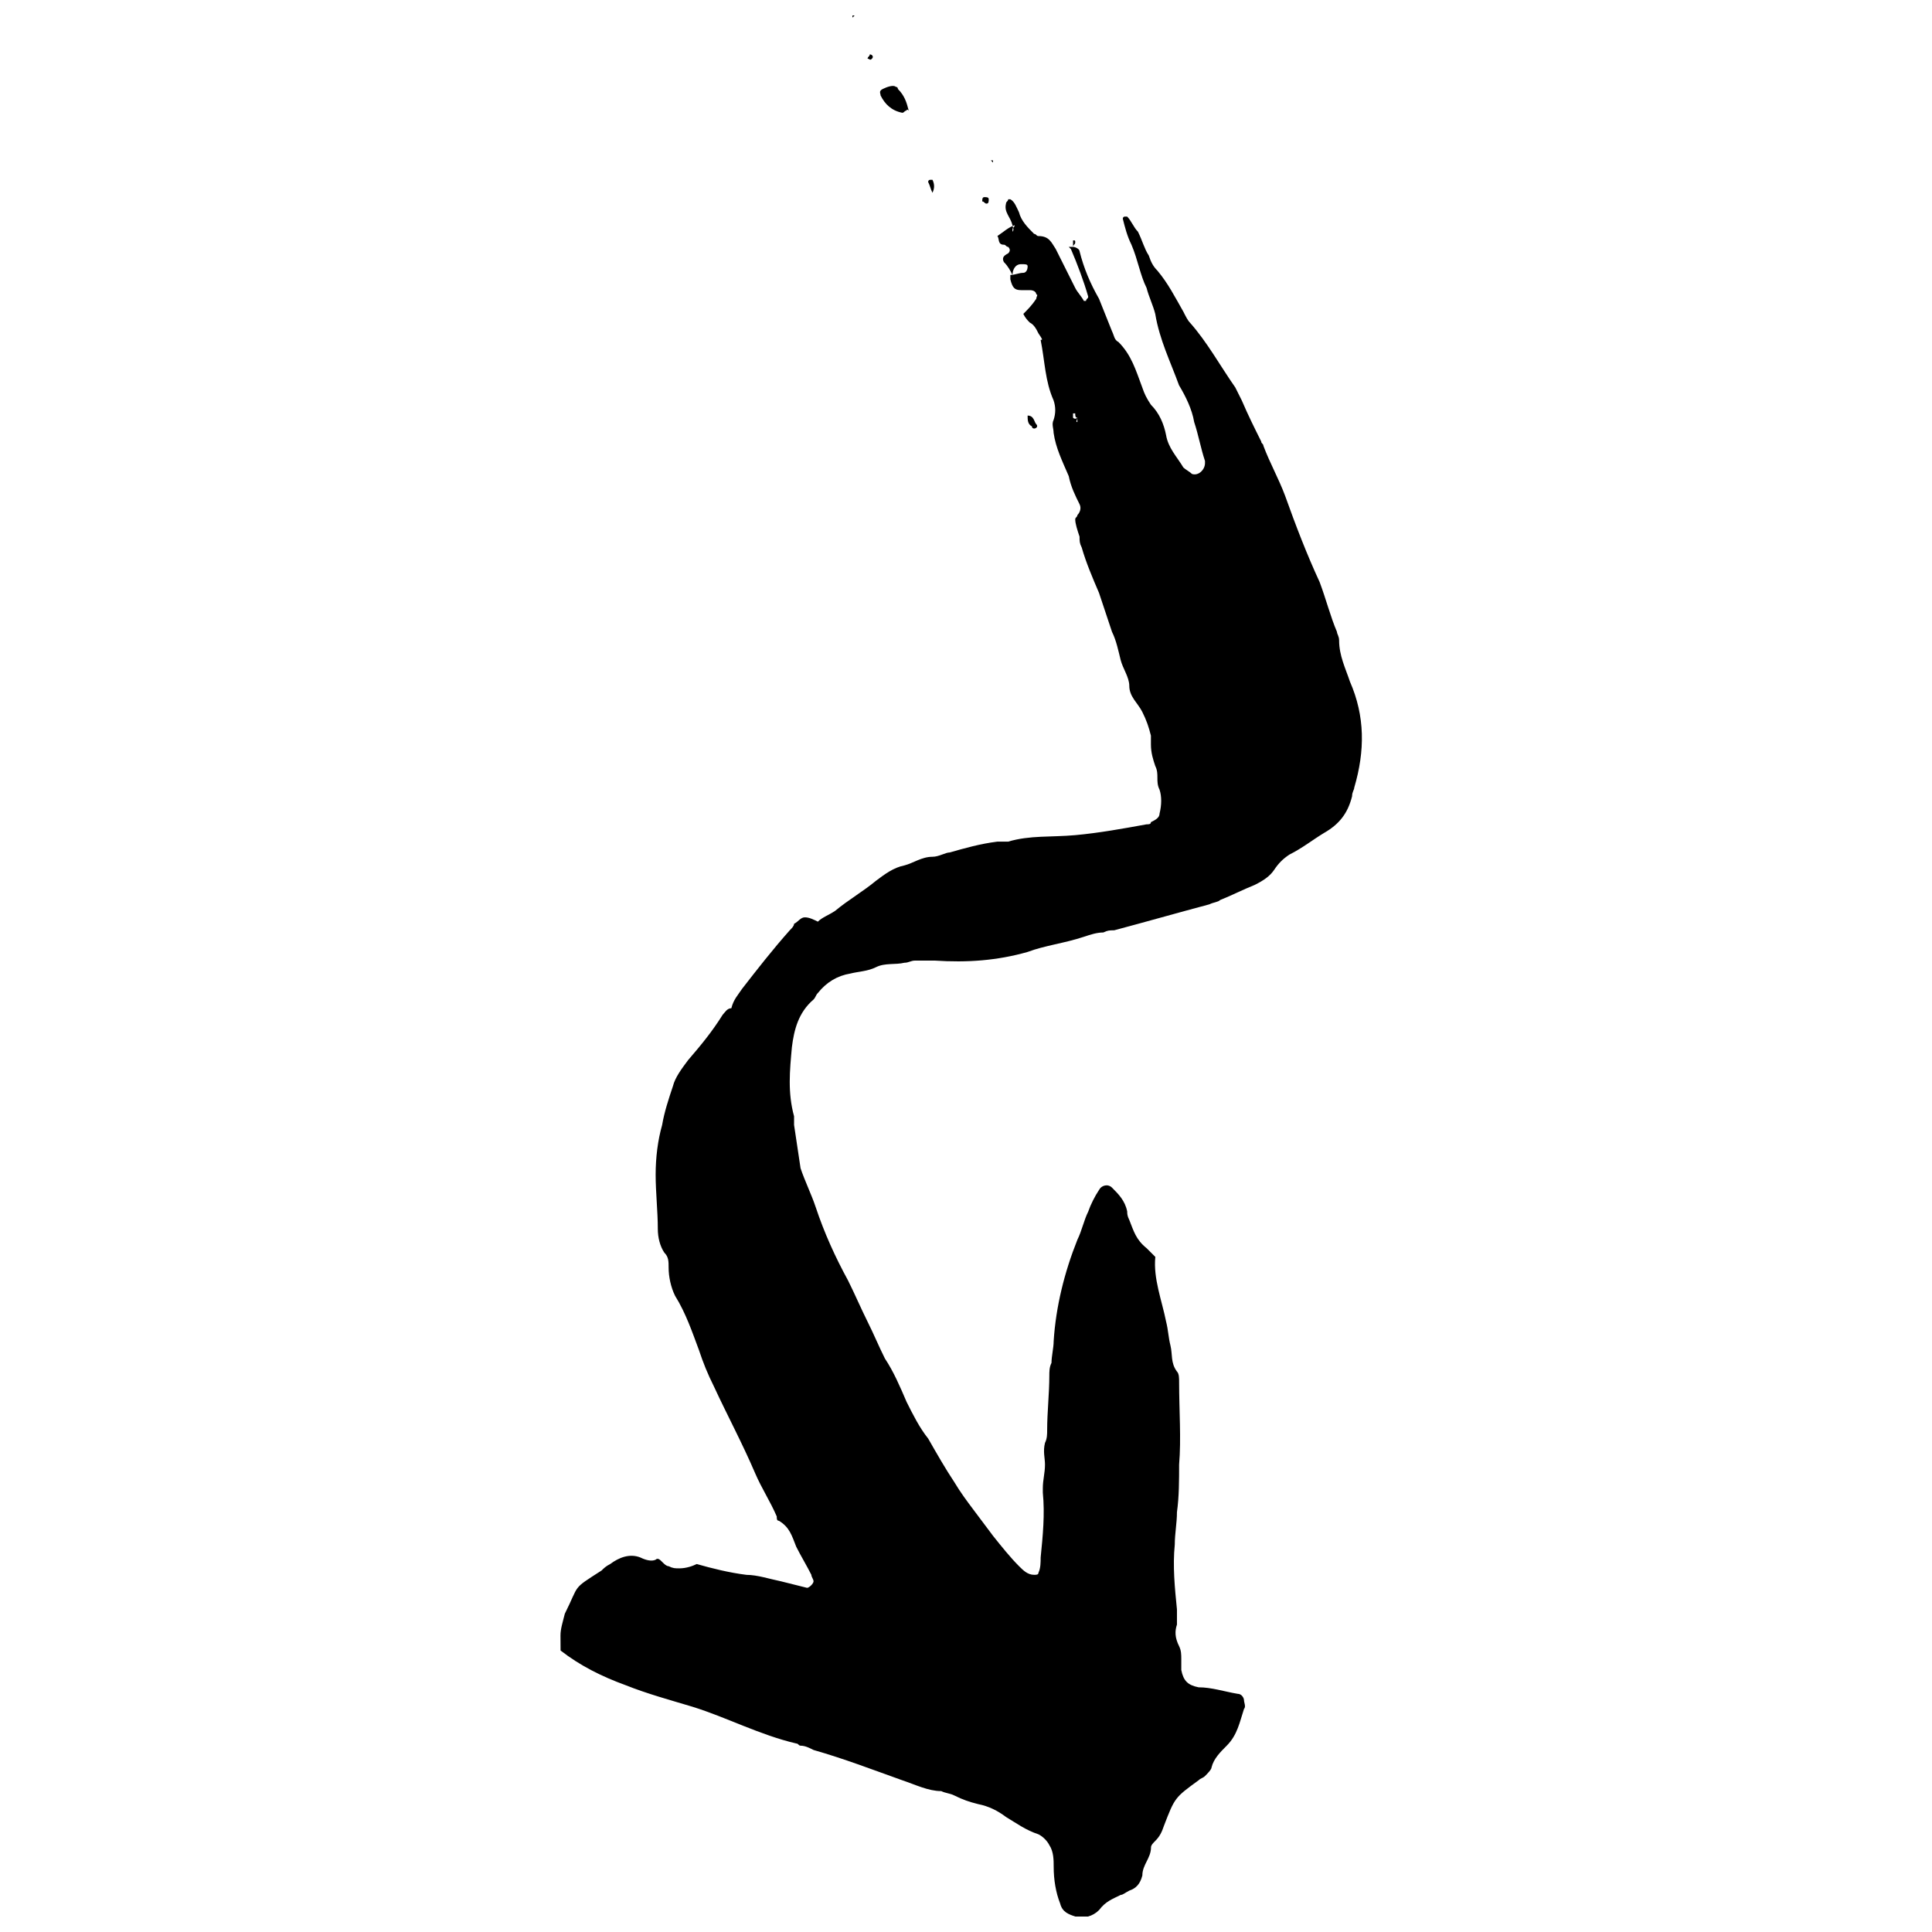 <?xml version="1.0" encoding="UTF-8"?>
<!-- Uploaded to: SVG Repo, www.svgrepo.com, Generator: SVG Repo Mixer Tools -->
<svg width="800px" height="800px" version="1.1" viewBox="144 144 512 512" xmlns="http://www.w3.org/2000/svg">
 <defs>
  <clipPath id="b">
   <path d="m292 196h213v455.9h-213z"/>
  </clipPath>
  <clipPath id="a">
   <path d="m369 148.09h2v0.906h-2z"/>
  </clipPath>
 </defs>
 <path d="m428.37 209.42v-1.145-0.574c0.574 0 0.574 0 0.574 0.574-0.004 0.57-0.574 0.57-0.574 1.145z" fill-rule="evenodd"/>
 <g clip-path="url(#b)">
  <path d="m419.2 232.35c-0.574-1.145-1.145-2.293-2.293-2.867-0.574-0.574-1.145-1.145-1.719-2.293 1.145-1.145 2.293-2.293 3.438-4.012 0-0.574 0.574-1.145 0-1.145 0-0.574-0.574-1.145-1.719-1.145h-1.145-1.145c-1.719 0-2.293-0.574-2.867-2.867v-1.145c1.145 0 2.293-0.574 3.438-0.574 0.574 0 1.145-0.574 1.145-1.719 0-0.574-0.574-0.574-1.719-0.574-1.719 0-2.293 1.719-2.293 2.867-0.574-1.145-1.145-2.293-2.293-3.438-0.574-1.145 0-1.719 1.145-2.293 0.574-0.574 0.574-1.145 0-1.719-0.574 0-0.574-0.574-1.145-0.574-1.719 0-1.145-1.719-1.719-2.293 1.719-1.145 2.867-2.293 4.586-2.867 0 0.574-0.574 0.574-0.574 1.145v0.574c0.574-0.574 0-1.145 0-1.719-0.574-2.293-2.293-3.438-1.719-5.731 0-0.574 0.574-0.574 0.574-1.145h0.574c1.145 0.574 1.719 2.293 2.293 3.438 0.574 2.293 2.293 4.012 4.012 5.731 0.574 0 0.574 0.574 1.145 0.574 2.867 0 3.438 1.719 4.586 3.438 1.719 3.438 3.438 6.879 5.16 10.316 0.574 1.145 1.719 2.293 2.293 3.438h0.574c0-0.574 0.574-0.574 0.574-1.145-1.145-4.012-2.867-8.598-4.586-12.609l-0.574-0.574h1.145c0.574 0 1.719 0.574 1.719 1.145 1.145 4.586 2.867 8.598 5.16 12.609 1.145 2.867 2.293 5.731 3.438 8.598 0.574 1.145 0.574 2.293 1.719 2.867 3.438 3.438 4.586 7.449 6.305 12.035 0.574 1.719 1.145 2.867 2.293 4.586 2.293 2.293 3.438 5.16 4.012 8.023 0.574 3.438 2.867 5.731 4.586 8.598 0.574 0.574 1.719 1.145 2.293 1.719 1.719 0.574 3.438-1.145 3.438-2.867v-0.574c-1.145-3.438-1.719-6.879-2.867-10.316-0.574-3.438-2.293-6.879-4.012-9.742-2.293-6.305-5.16-12.035-6.305-18.914-0.574-2.293-1.719-4.586-2.293-6.879-1.719-3.438-2.293-7.449-4.012-11.465-1.145-2.293-1.719-4.586-2.293-6.879 0 0 0-0.574 0.574-0.574h0.574c1.145 1.145 1.719 2.867 2.867 4.012 1.145 2.293 1.719 4.586 2.867 6.305 0.574 1.719 1.145 2.867 2.293 4.012 2.867 3.438 4.586 6.879 6.879 10.891 0.574 1.145 1.145 2.293 1.719 2.867 4.586 5.16 8.023 11.465 12.035 17.195 0.574 1.145 1.145 2.293 1.719 3.438 1.719 4.012 3.438 7.449 5.16 10.891 0 0.574 0.574 0.574 0.574 1.145 1.719 4.586 4.012 8.598 5.731 13.184 2.867 8.023 5.731 15.477 9.172 22.926 1.719 4.586 2.867 9.172 4.586 13.184 0 0.574 0.574 1.145 0.574 2.293 0 4.012 1.719 7.449 2.867 10.891 4.012 9.172 4.012 18.34 1.145 28.086 0 0.574-0.574 1.145-0.574 2.293-1.145 4.586-3.438 7.449-7.449 9.742-2.867 1.719-5.731 4.012-9.172 5.731-1.719 1.145-2.867 2.293-4.012 4.012-1.145 1.719-2.867 2.867-5.16 4.012-2.867 1.145-6.305 2.867-9.172 4.012-0.574 0.574-1.719 0.574-2.867 1.145-8.598 2.293-16.621 4.586-25.219 6.879-1.145 0-1.719 0-2.867 0.574-1.719 0-3.438 0.574-5.16 1.145-5.16 1.719-10.316 2.293-14.902 4.012-8.023 2.293-16.047 2.867-24.645 2.293h-5.16c-1.145 0-1.719 0.574-2.867 0.574-2.293 0.574-5.16 0-7.449 1.145-2.293 1.145-4.586 1.145-6.879 1.719-3.438 0.574-6.305 2.293-8.598 5.16-0.574 0.574-0.574 1.145-1.145 1.719-4.012 3.438-5.16 8.023-5.731 12.609-0.574 6.305-1.145 12.035 0.574 18.34v2.293c0.574 4.012 1.145 7.449 1.719 11.465 1.145 3.438 2.867 6.879 4.012 10.316 2.293 6.879 5.16 13.184 8.598 19.488 1.719 3.438 3.438 7.449 5.16 10.891 1.719 3.438 2.867 6.305 4.586 9.742 2.293 3.438 4.012 7.449 5.731 11.465 1.719 3.438 3.438 6.879 5.731 9.742 2.293 4.012 4.586 8.023 6.879 11.465 1.719 2.867 3.438 5.16 5.16 7.449 1.719 2.293 3.438 4.586 5.16 6.879 2.293 2.867 4.586 5.731 6.879 8.023 1.145 1.145 2.293 2.293 4.012 2.293 0.574 0 1.145 0 1.145-0.574 0.574-1.145 0.574-2.867 0.574-4.012 0.574-5.731 1.145-11.465 0.574-17.195v-1.145c0-2.293 0.574-4.012 0.574-6.305 0-1.719-0.574-3.438 0-5.731 0.574-1.145 0.574-2.293 0.574-3.438 0-4.586 0.574-9.742 0.574-14.328 0-1.145 0-2.293 0.574-3.438 0-1.719 0.574-4.012 0.574-5.731 0.574-9.172 2.867-18.34 6.305-26.938 1.145-2.293 1.719-5.16 2.867-7.449 0.574-1.719 1.719-4.012 2.867-5.731 0.574-1.145 2.293-1.719 3.438-0.574 1.719 1.719 3.438 3.438 4.012 6.305 0 0.574 0 1.145 0.574 2.293 1.145 2.867 1.719 5.16 4.586 7.449 0.574 0.574 1.145 1.145 2.293 2.293-0.574 5.731 1.719 11.465 2.867 17.195 0.574 2.293 0.574 4.012 1.145 6.305 0.574 2.293 0 4.586 1.719 6.879 0.574 0.574 0.574 1.719 0.574 2.867 0 7.449 0.574 14.902 0 21.781 0 4.012 0 8.598-0.574 12.609 0 2.867-0.574 5.731-0.574 8.598-0.574 5.731 0 11.465 0.574 17.195v4.012c-0.574 1.719-0.574 3.438 0.574 5.731 0.574 1.145 0.574 2.293 0.574 3.438v2.867c0.574 2.867 1.719 4.012 4.586 4.586 3.438 0 6.879 1.145 10.316 1.719 1.145 0 1.719 1.145 1.719 1.719 0 0.574 0.574 1.719 0 2.293-1.145 3.438-1.719 6.879-4.586 9.742-1.719 1.719-3.438 3.438-4.012 5.731 0 0.574-1.145 1.719-1.719 2.293-0.574 0.574-1.145 0.574-1.719 1.145-6.305 4.586-6.305 4.586-9.172 12.035-0.574 1.719-1.145 2.867-2.293 4.012-0.574 0.574-1.145 1.145-1.145 1.719 0 2.867-2.293 4.586-2.293 7.449-0.574 2.293-1.719 3.438-3.438 4.012-1.145 0.574-1.719 1.145-2.293 1.145-2.293 1.145-4.012 1.719-5.731 4.012-1.719 1.719-4.012 2.293-6.305 1.719-1.719-0.574-3.438-1.145-4.012-3.438-1.145-2.867-1.719-6.305-1.719-9.742 0-1.719 0-4.012-1.145-5.731-0.574-1.145-1.719-2.293-2.867-2.867-3.438-1.145-5.731-2.867-8.598-4.586-2.293-1.719-4.586-2.867-7.449-3.438-2.293-0.574-4.012-1.145-6.305-2.293-1.145-0.574-2.293-0.574-3.438-1.145-3.438 0-6.879-1.719-10.316-2.867-8.023-2.867-15.477-5.731-23.5-8.023-1.145-0.574-2.293-1.145-3.438-1.145-0.574 0-0.574-0.574-1.145-0.574-9.742-2.293-18.34-6.879-27.512-9.742-5.731-1.719-12.035-3.438-17.77-5.731-6.305-2.293-12.035-5.16-17.195-9.172-0.023-1.141-0.023-2.285-0.023-4.008 0-1.719 0.574-3.438 1.145-5.731 4.012-8.023 1.719-6.305 9.742-11.465 0.574-0.574 1.145-1.145 2.293-1.719 2.293-1.719 5.16-2.867 8.023-1.719 1.145 0.574 2.867 1.145 4.012 0.574 0.574-0.574 1.145 0 1.719 0.574 0.574 0.574 1.145 1.145 1.719 1.145 1.145 0.574 1.719 0.574 2.867 0.574 1.719 0 3.438-0.574 4.586-1.145 4.012 1.145 8.598 2.293 13.184 2.867 2.867 0 6.305 1.145 9.172 1.719 2.293 0.574 4.586 1.145 6.879 1.719 0.574 0 1.719-1.145 1.719-1.719 0-0.574-0.574-1.145-0.574-1.719-1.145-2.293-2.867-5.16-4.012-7.449-1.145-2.867-1.719-5.16-4.586-6.879-0.574 0-0.574-0.574-0.574-1.145-1.719-4.012-4.012-7.449-5.731-11.465-3.438-8.023-7.449-15.477-10.891-22.926-1.719-3.438-2.867-6.305-4.012-9.742-1.719-4.586-3.438-9.742-6.305-14.328-1.145-2.293-1.719-5.16-1.719-7.449 0-1.719 0-2.867-1.145-4.012-1.145-1.719-1.719-4.012-1.719-6.305 0-4.586-0.574-9.742-0.574-14.328 0-4.586 0.574-9.172 1.719-13.184 0.574-3.438 1.719-6.879 2.867-10.316 0.574-2.293 2.293-4.586 4.012-6.879 3.438-4.012 6.305-7.449 9.172-12.035 0.574-0.574 1.145-1.719 2.293-1.719 0.57-2.305 1.719-3.453 2.863-5.172 4.012-5.16 8.023-10.316 12.609-15.477 0.574-0.574 1.145-1.145 1.145-1.719 1.145-0.574 1.719-1.719 2.867-1.719 1.145 0 2.293 0.574 3.438 1.145 1.145-1.145 2.867-1.719 4.586-2.867 3.438-2.867 7.449-5.16 10.891-8.023 2.293-1.719 4.586-3.438 7.449-4.012 2.293-0.574 4.586-2.293 7.449-2.293 1.719 0 3.438-1.145 4.586-1.145 4.012-1.145 8.023-2.293 12.609-2.867h2.867c5.731-1.719 11.465-1.145 17.77-1.719 6.305-0.574 12.609-1.719 18.914-2.867 0.574 0 1.145 0 1.145-0.574 1.145-0.574 2.293-1.145 2.293-2.293 0.574-2.293 0.574-4.586 0-6.305-1.145-2.293 0-4.012-1.145-6.305-0.574-1.719-1.145-3.438-1.145-5.731v-2.293c-0.574-2.293-1.145-4.012-2.293-6.305-1.145-2.293-3.438-4.012-3.438-6.879 0-2.293-1.719-4.586-2.293-6.879s-1.145-5.16-2.293-7.449c-1.145-3.438-2.293-6.879-3.438-10.316-1.719-4.012-3.438-8.023-4.586-12.035-0.574-1.145-0.574-1.719-0.574-2.867-0.574-1.719-1.145-3.438-1.145-4.586 0-0.574 0.574-0.574 0.574-1.145 0.574-0.574 1.145-1.719 0.574-2.867-1.145-2.293-2.293-4.586-2.867-7.449-1.719-4.012-3.438-7.449-4.012-11.465 0-1.145-0.574-2.293 0-3.438 0.574-1.719 0.574-3.438 0-5.16-2.293-5.16-2.293-10.316-3.438-16.047 0.57 0 0.57 0-0.578-1.719zm10.316 22.355c0 0.574-0.574 1.145 0 1.145v-1.145c-0.574 0-0.574-0.574-0.574-1.145h-0.574v1.145c0.574 0.57 1.148 0 1.148 0z" fill-rule="evenodd"/>
 </g>
 <path d="m384.24 173.31c-0.574 0-0.574 0.574-1.145 0.574-2.867-0.574-4.586-2.293-5.731-4.586 0-0.574-0.574-1.145 0.574-1.719 1.145-0.574 2.867-1.145 3.438-0.574 0 0 0.574 0 0.574 0.574 1.719 1.719 2.293 3.438 2.867 5.731-0.578-0.574-0.578 0-0.578 0z" fill-rule="evenodd"/>
 <path d="m391.11 195.09c-0.57-1.148-0.57-1.719-1.145-2.867 0 0 0-0.574 0.574-0.574h0.574c0.57 1.148 0.57 2.293-0.004 3.441z" fill-rule="evenodd"/>
 <path d="m416.33 254.13c1.719 0 1.719 1.719 2.293 2.293s0 1.145-0.574 1.145c0 0-0.574 0-0.574-0.574-1.145-0.57-1.145-1.719-1.145-2.863z" fill-rule="evenodd"/>
 <path d="m375.07 159.56c-0.574 0.574-0.574 0-1.145 0 0-0.574 0.574-0.574 0.574-1.145 0.57-0.004 1.145 0.57 0.57 1.145 0.574-0.574 0.574-0.574 0 0z" fill-rule="evenodd"/>
 <path d="m405.45 197.96c-0.574 0-0.574-0.574-1.145-0.574 0-0.574 0-1.145 0.574-1.145s1.145 0 1.145 0.574c-0.004 0.574-0.004 1.145-0.574 1.145z" fill-rule="evenodd"/>
 <g clip-path="url(#a)">
  <path d="m369.91 148.67v-0.574h0.574z" fill-rule="evenodd"/>
 </g>
 <path d="m407.16 186.5v0.574l-0.574-0.574z" fill-rule="evenodd"/>
</svg>